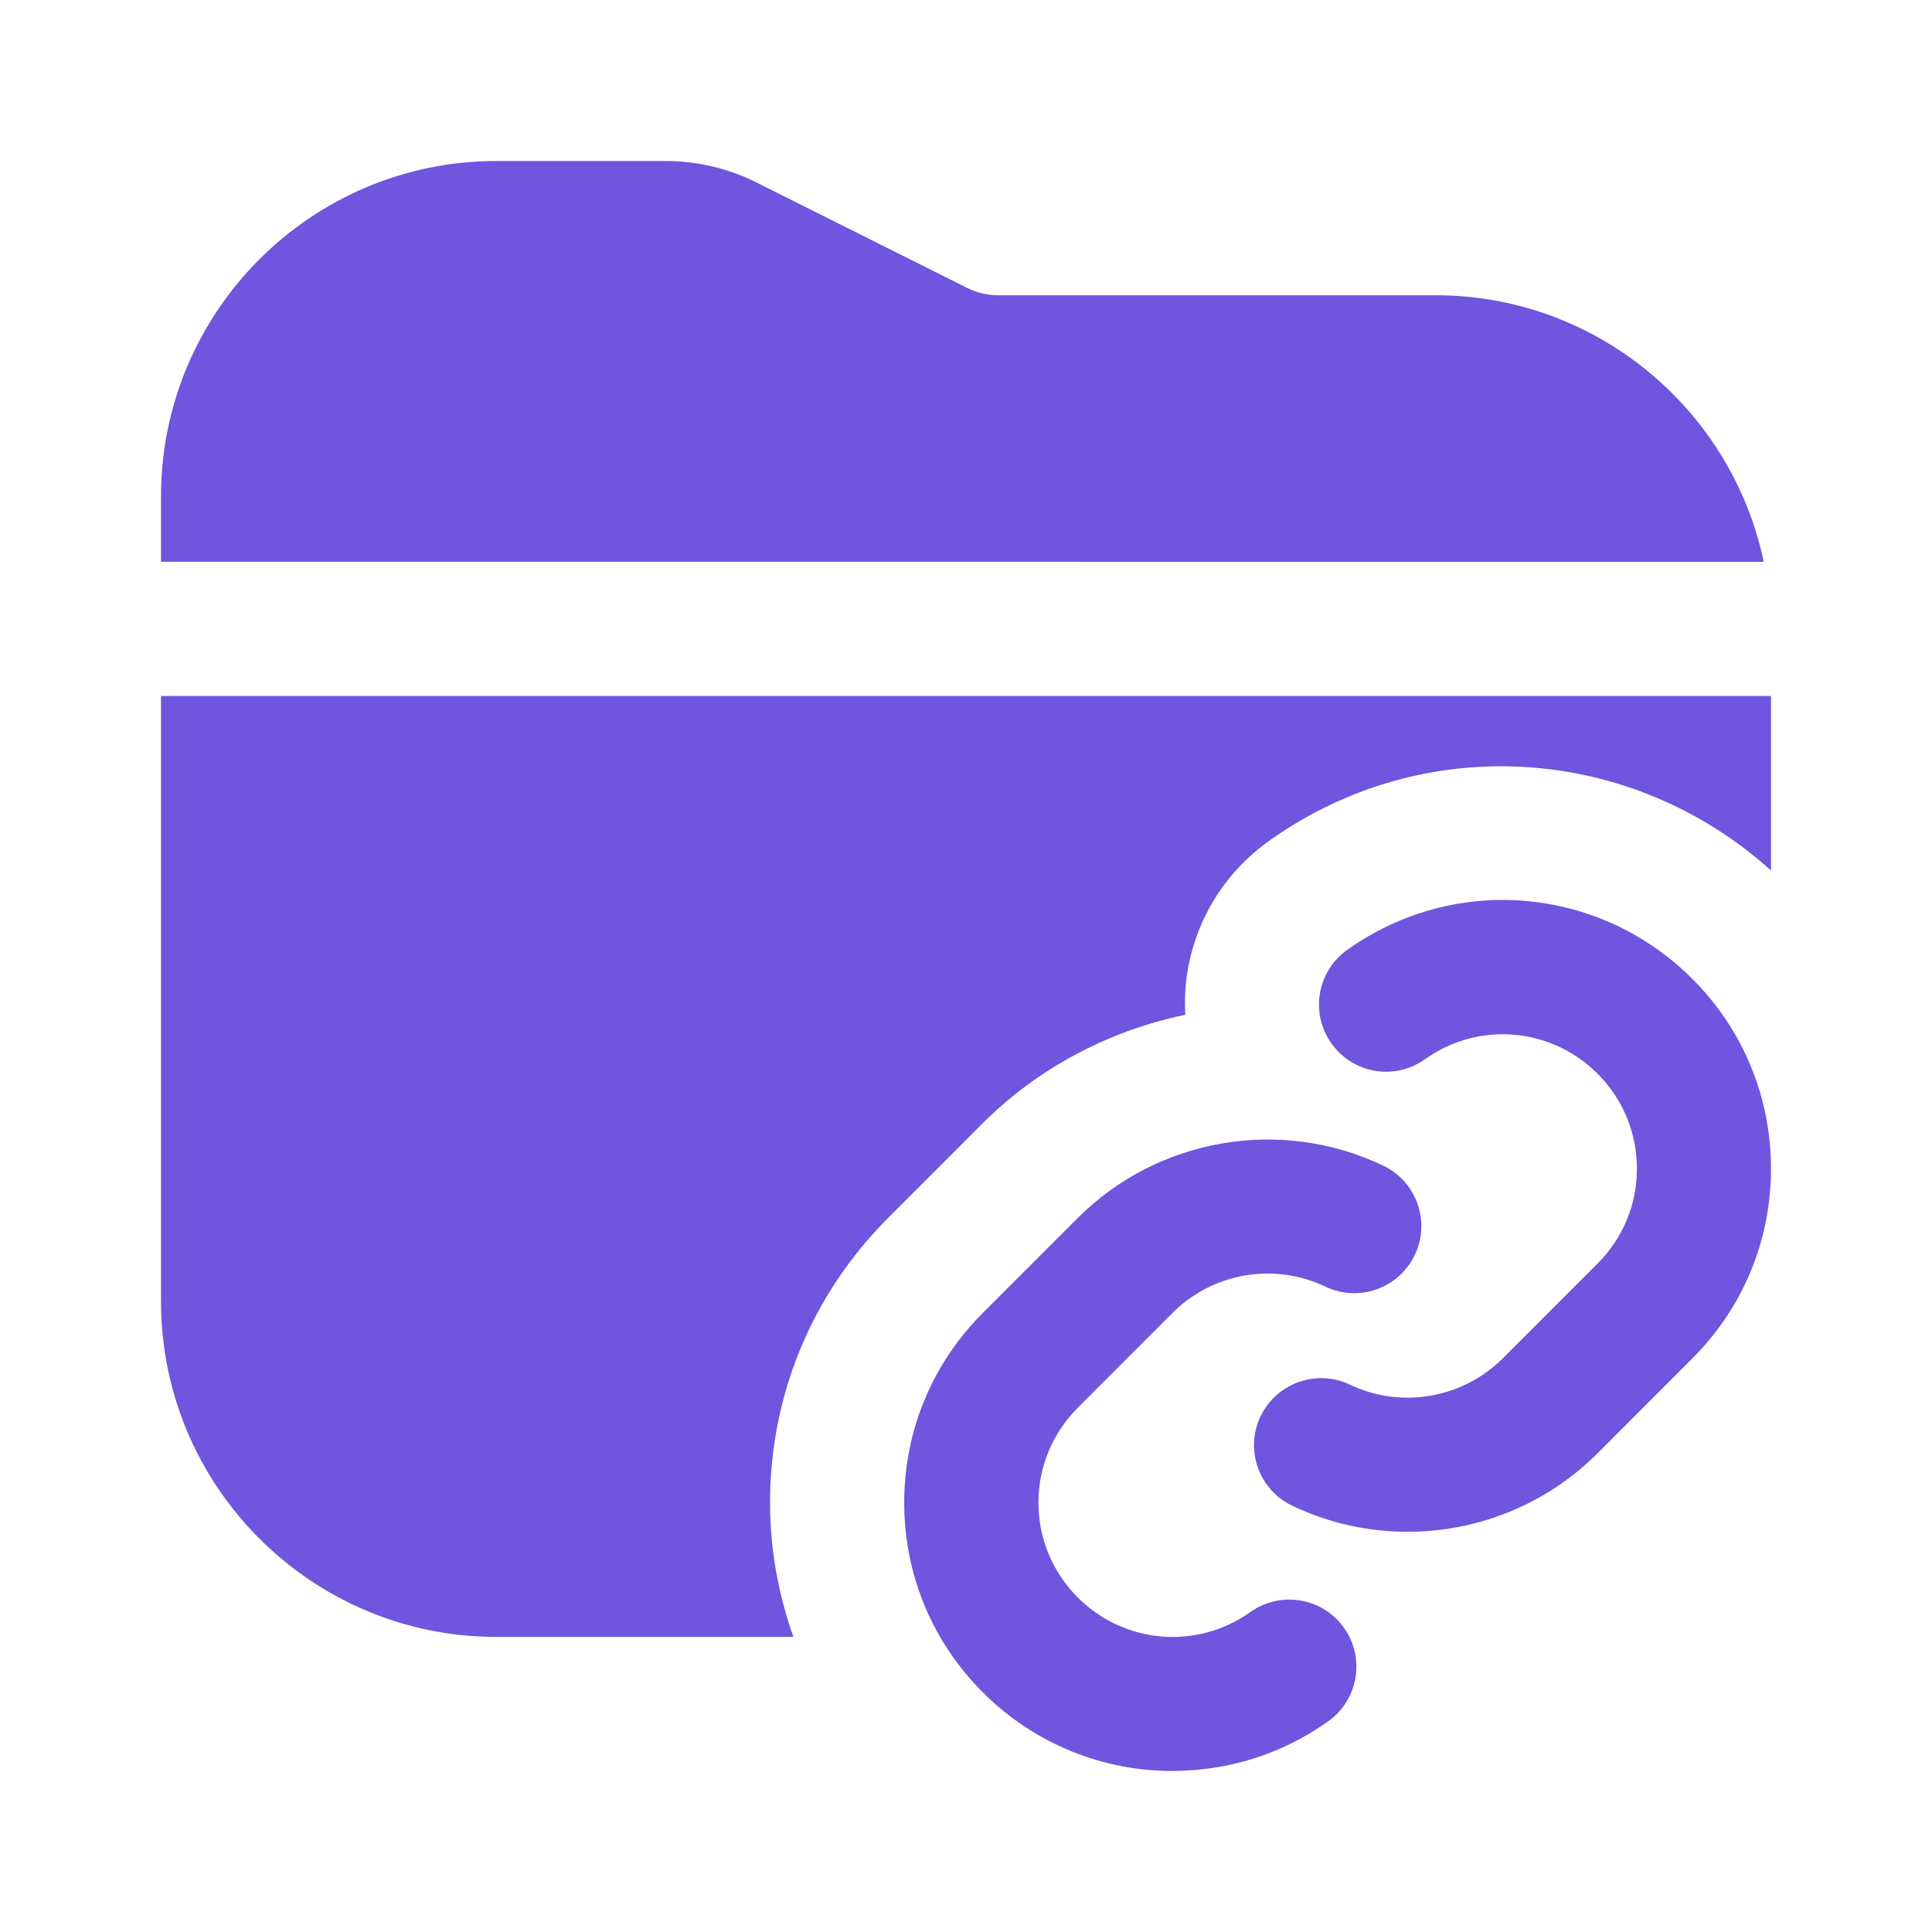 <svg width="65" height="65" viewBox="0 0 65 65" fill="none" xmlns="http://www.w3.org/2000/svg">
<path d="M39.451 59.584C37.129 59.584 34.822 58.694 33.066 56.938C31.36 55.234 30.421 52.966 30.421 50.556C30.421 48.145 31.36 45.877 33.066 44.173L36.258 40.98C38.959 38.278 43.098 37.574 46.533 39.215C47.66 39.752 48.136 41.099 47.599 42.223C47.062 43.347 45.71 43.826 44.59 43.286C42.866 42.465 40.801 42.817 39.451 44.171L36.262 47.362C35.409 48.215 34.937 49.348 34.937 50.554C34.937 51.759 35.409 52.892 36.26 53.745C37.826 55.311 40.268 55.517 42.067 54.235C43.085 53.513 44.493 53.749 45.215 54.763C45.938 55.779 45.703 57.187 44.687 57.911C43.105 59.038 41.275 59.581 39.456 59.581L39.451 59.584ZM53.747 48.895L56.938 45.701C58.644 43.997 59.583 41.729 59.583 39.319C59.583 36.908 58.644 34.64 56.938 32.934C53.808 29.803 48.926 29.392 45.324 31.959C44.308 32.681 44.071 34.092 44.796 35.107C45.52 36.123 46.928 36.364 47.944 35.635C49.747 34.351 52.187 34.561 53.749 36.125C54.602 36.978 55.072 38.111 55.072 39.319C55.072 40.526 54.602 41.657 53.749 42.51L50.558 45.701C49.201 47.053 47.136 47.405 45.419 46.586C44.299 46.051 42.95 46.527 42.41 47.649C41.873 48.775 42.349 50.12 43.475 50.657C44.712 51.249 46.039 51.535 47.357 51.535C49.702 51.535 52.02 50.624 53.751 48.892L53.747 48.895ZM59.339 18.902C58.267 13.788 53.726 9.933 48.298 9.933H33.565C33.218 9.933 32.868 9.852 32.559 9.696L25.433 6.13C24.499 5.663 23.452 5.417 22.407 5.417H16.701C10.479 5.417 5.417 10.479 5.417 16.702V18.9L59.339 18.902ZM25.907 50.558C25.907 46.94 27.318 43.539 29.875 40.982L33.064 37.791C34.971 35.886 37.357 34.669 39.878 34.141C39.853 33.656 39.871 33.168 39.952 32.679C40.252 30.893 41.23 29.334 42.706 28.284C47.91 24.576 54.88 25.052 59.583 29.286V23.416H5.417V43.787C5.417 50.01 10.479 55.072 16.701 55.072H26.693C26.187 53.639 25.907 52.122 25.907 50.558Z" fill="#7055DE"/>
</svg>
